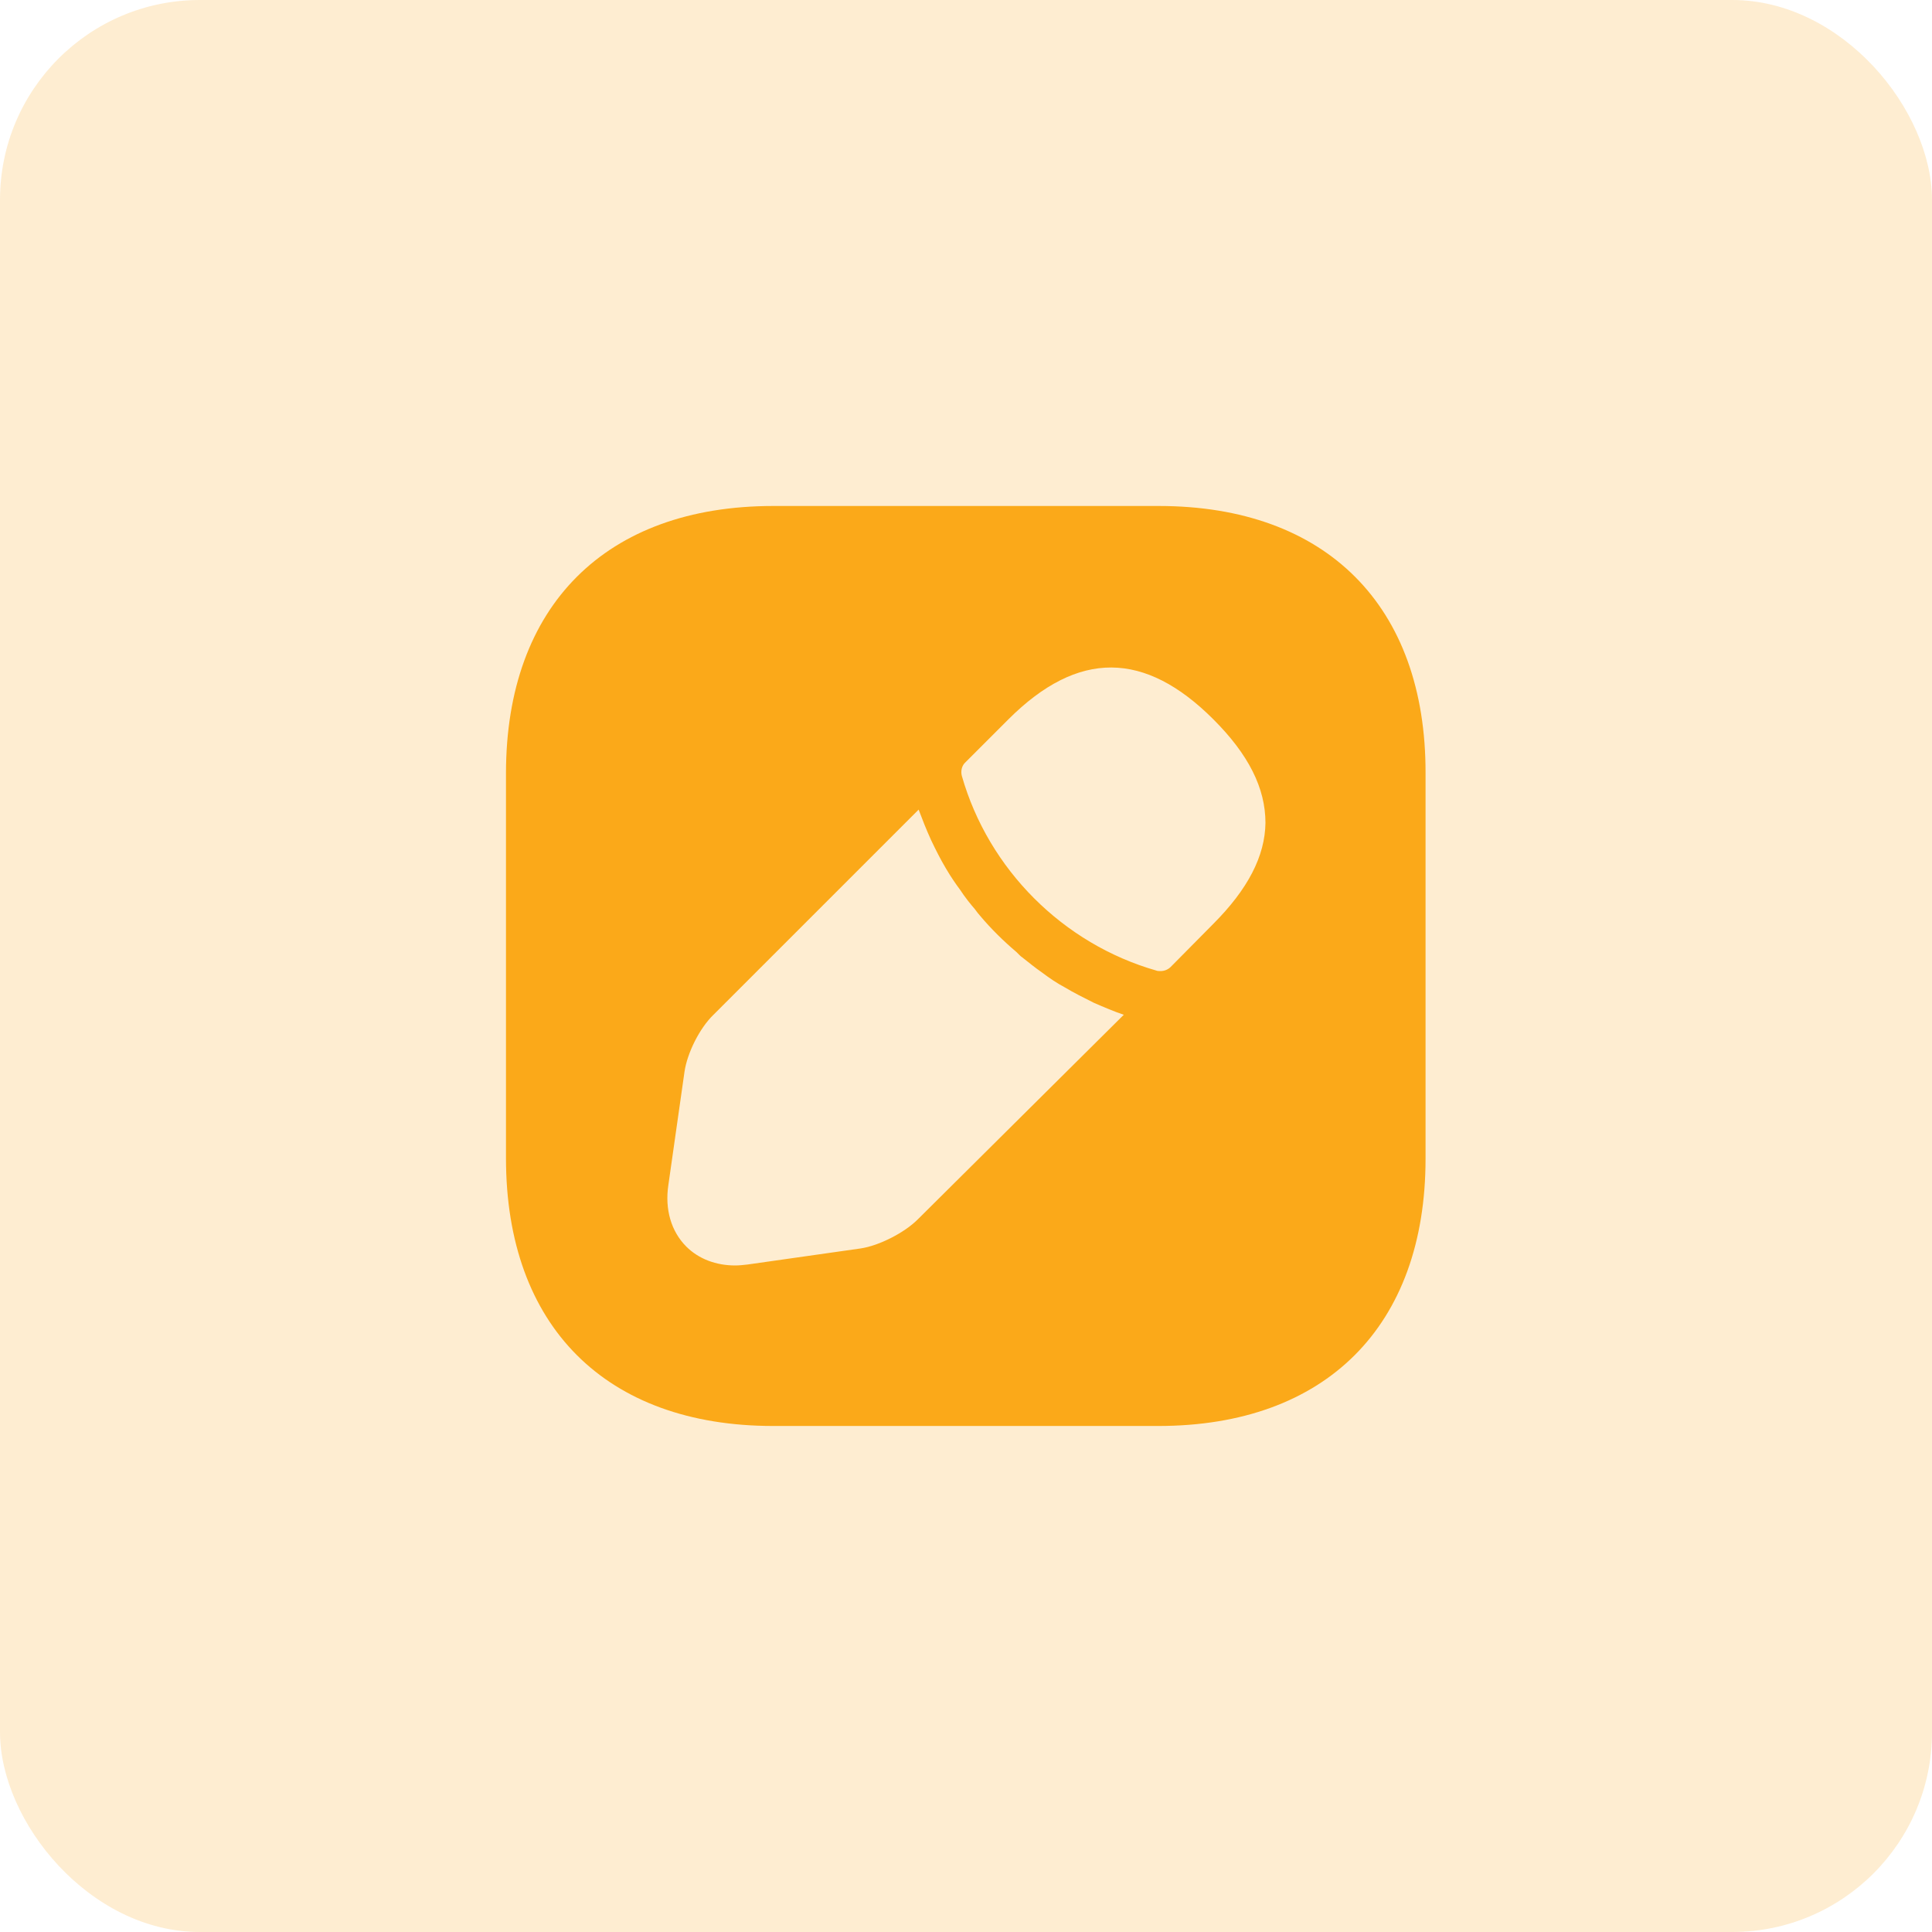 <svg width="58" height="58" viewBox="0 0 58 58" fill="none" xmlns="http://www.w3.org/2000/svg">
<rect width="58" height="58" rx="6" fill="#FBA919" fill-opacity="0.2"/>
<path d="M34.786 15.19H23.214C18.187 15.19 15.19 18.187 15.19 23.214V34.772C15.19 39.813 18.187 42.809 23.214 42.809H34.772C39.799 42.809 42.796 39.813 42.796 34.786V23.214C42.809 18.187 39.813 15.19 34.786 15.19ZM27.55 36.609C27.149 37.01 26.39 37.396 25.838 37.479L22.44 37.962C22.316 37.976 22.192 37.99 22.068 37.99C21.501 37.99 20.977 37.797 20.604 37.424C20.148 36.968 19.955 36.305 20.065 35.573L20.549 32.176C20.631 31.61 21.004 30.864 21.419 30.464L27.578 24.305C27.688 24.595 27.799 24.885 27.95 25.216C28.088 25.506 28.24 25.81 28.406 26.086C28.544 26.321 28.696 26.542 28.82 26.708C28.972 26.942 29.152 27.163 29.262 27.288C29.331 27.384 29.387 27.453 29.414 27.481C29.759 27.895 30.16 28.282 30.505 28.572C30.602 28.669 30.657 28.724 30.685 28.738C30.892 28.903 31.099 29.069 31.279 29.193C31.5 29.359 31.72 29.511 31.955 29.635C32.231 29.801 32.535 29.953 32.839 30.105C33.157 30.243 33.447 30.367 33.737 30.464L27.55 36.609ZM36.416 27.743L35.145 29.028C35.062 29.11 34.952 29.152 34.841 29.152C34.8 29.152 34.745 29.152 34.717 29.138C31.914 28.337 29.677 26.1 28.876 23.297C28.834 23.145 28.876 22.979 28.986 22.882L30.27 21.598C32.37 19.499 34.372 19.54 36.429 21.598C37.479 22.648 37.99 23.656 37.99 24.705C37.976 25.7 37.465 26.694 36.416 27.743Z" fill="#FBA919"/>
</svg>
